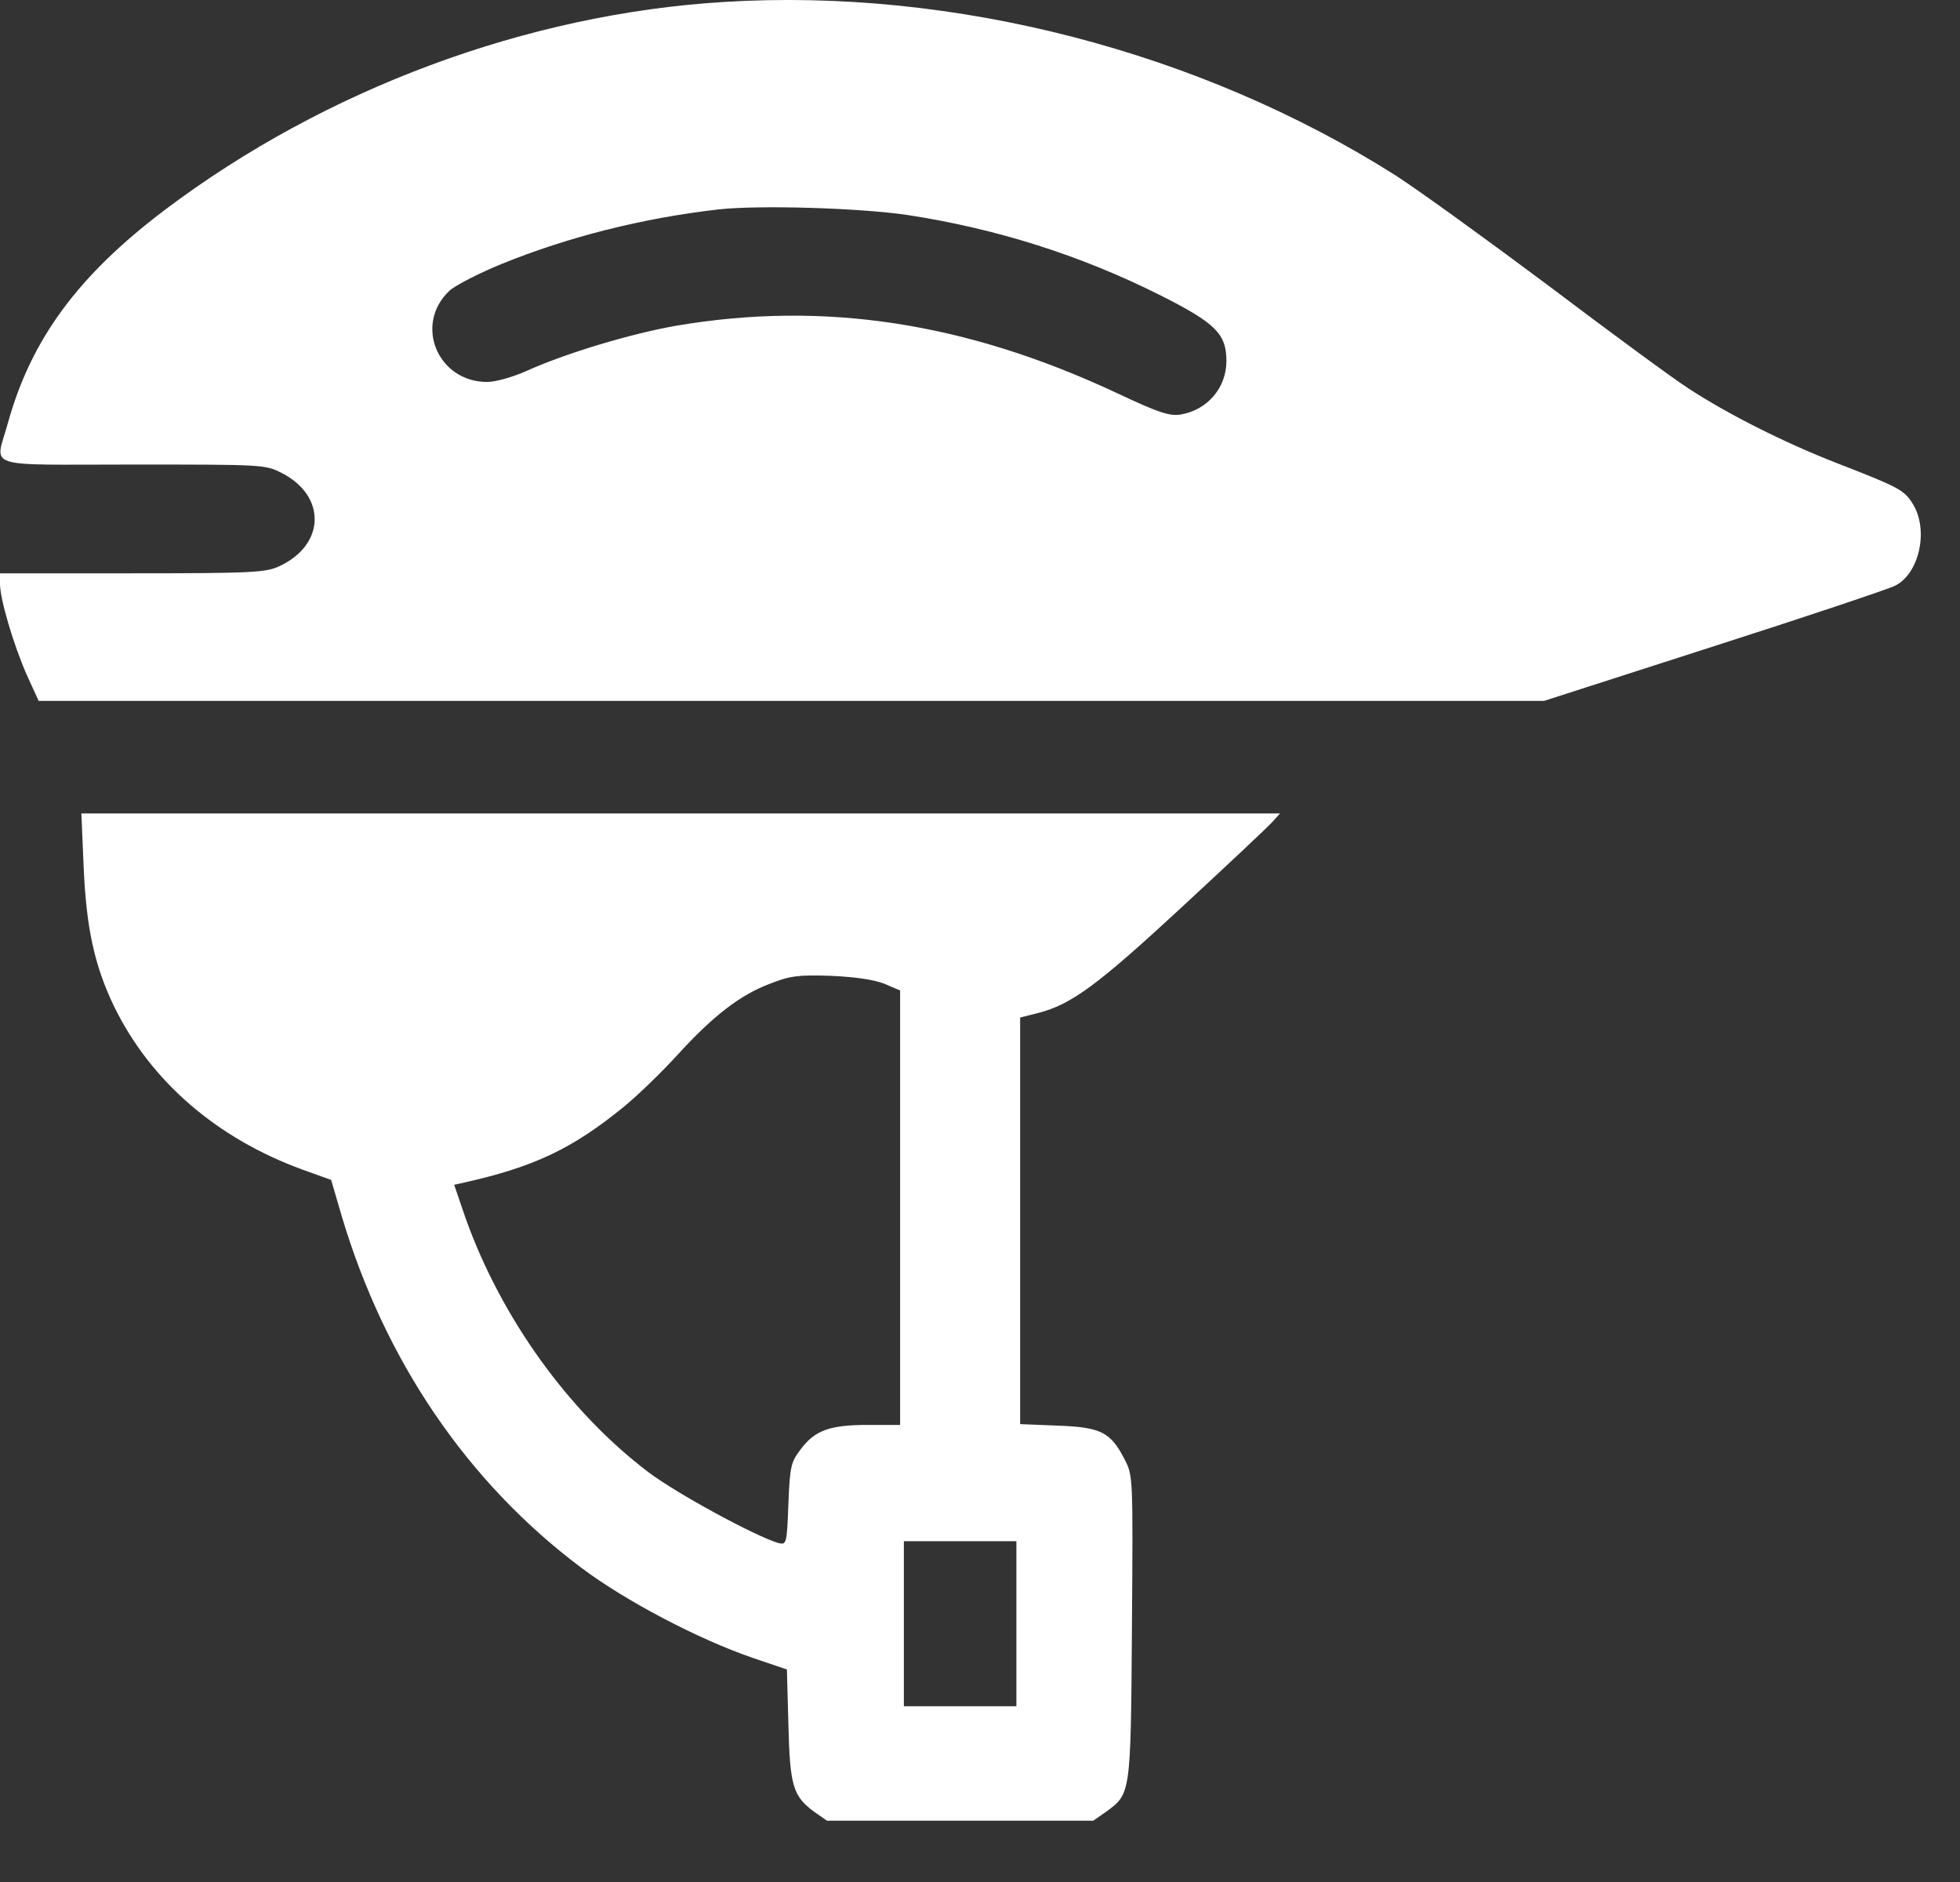 <svg width="25" height="24" viewBox="0 0 25 24" fill="none" xmlns="http://www.w3.org/2000/svg">
<rect x="0" y="0" width="25" height="24" fill="#333333" stroke="none"/>
<path d="M9.233 0.025C6.721 0.178 4.148 1.135 2.105 2.675C0.995 3.513 0.397 4.326 0.1 5.397C-0.062 5.986 -0.249 5.924 1.689 5.924C3.344 5.924 3.382 5.924 3.588 6.029C4.167 6.321 4.152 6.947 3.564 7.22C3.392 7.301 3.224 7.311 1.689 7.311H0V7.445C0 7.641 0.172 8.22 0.34 8.603L0.493 8.938H10.094H19.695L21.867 8.239C23.063 7.856 24.101 7.507 24.173 7.469C24.484 7.311 24.603 6.756 24.398 6.426C24.288 6.249 24.226 6.215 23.427 5.905C22.762 5.646 22.049 5.287 21.542 4.957C21.341 4.828 20.542 4.24 19.762 3.651C18.982 3.068 18.102 2.431 17.806 2.24C15.308 0.657 12.17 -0.157 9.233 0.025ZM11.577 2.742C12.706 2.915 13.782 3.254 14.801 3.766C15.505 4.12 15.643 4.259 15.643 4.603C15.643 4.948 15.399 5.23 15.055 5.287C14.916 5.307 14.777 5.263 14.251 5.015C12.323 4.111 10.51 3.833 8.625 4.154C8.051 4.254 7.219 4.503 6.712 4.732C6.54 4.809 6.319 4.871 6.214 4.871C5.583 4.871 5.277 4.139 5.731 3.709C5.803 3.642 6.099 3.489 6.391 3.369C7.248 3.02 8.2 2.781 9.161 2.671C9.678 2.613 10.96 2.651 11.577 2.742Z" fill="white"/>
<path d="M1.067 11.052C1.1 11.837 1.206 12.315 1.454 12.832C1.918 13.784 2.76 14.516 3.865 14.918L4.224 15.047L4.358 15.506C4.908 17.353 5.961 18.903 7.415 19.993C7.975 20.414 8.903 20.902 9.601 21.142L10.037 21.29L10.056 21.988C10.075 22.773 10.113 22.907 10.39 23.108L10.548 23.218H12.247H13.945L14.103 23.108C14.423 22.873 14.423 22.902 14.438 20.754C14.452 18.817 14.452 18.817 14.342 18.606C14.165 18.262 14.041 18.2 13.486 18.18L13.012 18.161V15.568V12.976L13.242 12.918C13.668 12.808 13.998 12.564 15.079 11.564C15.667 11.019 16.189 10.531 16.236 10.474L16.327 10.373H8.683H1.038L1.067 11.052ZM11.28 12.545L11.481 12.631V15.401V18.171H11.075C10.587 18.171 10.395 18.238 10.213 18.482C10.089 18.644 10.075 18.697 10.056 19.18C10.037 19.687 10.032 19.702 9.931 19.678C9.644 19.596 8.63 19.046 8.271 18.774C7.252 18.003 6.391 16.803 5.937 15.53L5.793 15.109L5.922 15.08C6.817 14.88 7.305 14.645 7.951 14.119C8.133 13.971 8.439 13.674 8.64 13.454C9.094 12.956 9.439 12.688 9.821 12.545C10.075 12.444 10.185 12.43 10.596 12.444C10.917 12.459 11.142 12.492 11.28 12.545ZM12.964 20.706V21.759H12.247H11.529V20.706V19.654H12.247H12.964V20.706Z" fill="white"/>
</svg>
